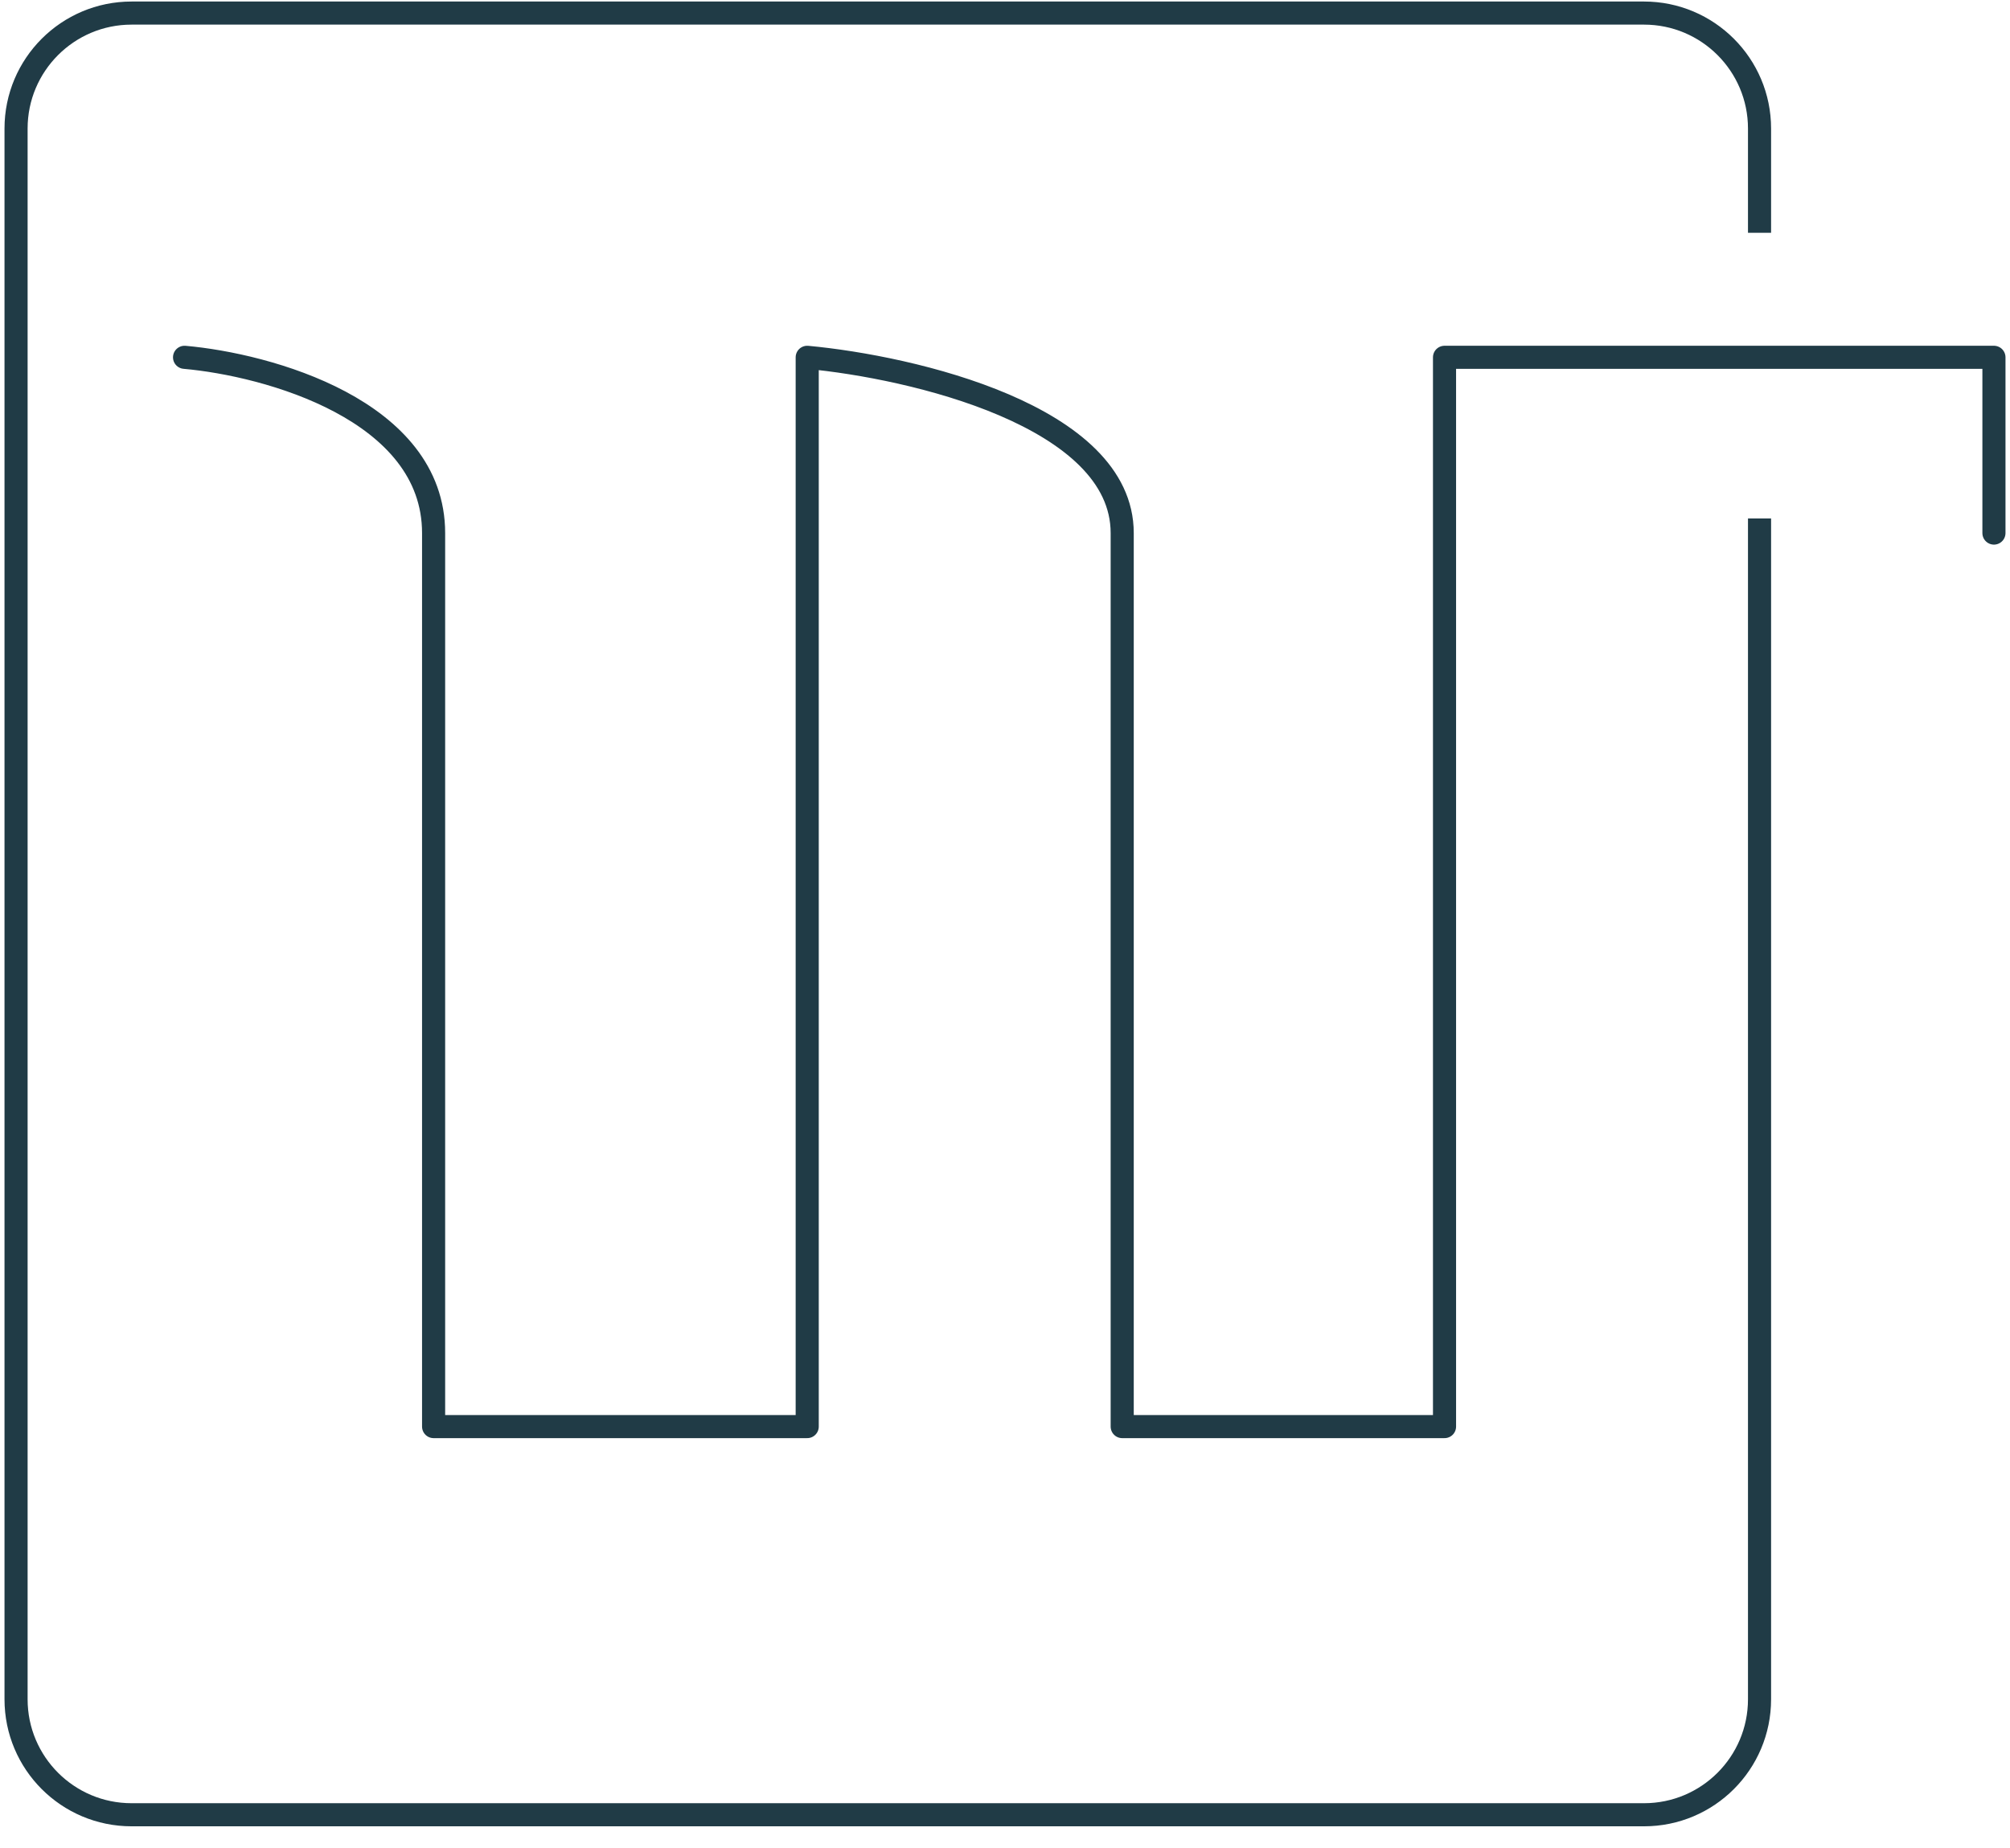 <svg width="87" height="80" viewBox="0 0 87 80" fill="none" xmlns="http://www.w3.org/2000/svg">
<path d="M7.988 15.469C11.581 15.786 18.768 17.752 18.768 23.078C18.768 28.405 18.768 51.087 18.768 61.761H34.939V15.469C39.484 15.892 48.573 18.005 48.573 23.078C48.573 28.152 48.573 50.981 48.573 61.761H62.524V15.469H86.305V23.078" stroke="#203B46" stroke-linecap="round" stroke-linejoin="round"/>
<path d="M76.159 22.445V73.566C76.159 76.328 73.92 78.566 71.159 78.566H5.695C2.934 78.566 0.695 76.328 0.695 73.566V5.566C0.695 2.805 2.934 0.566 5.695 0.566H71.159C73.92 0.566 76.159 2.805 76.159 5.566V10.079" stroke="#203B46"/>
</svg>
